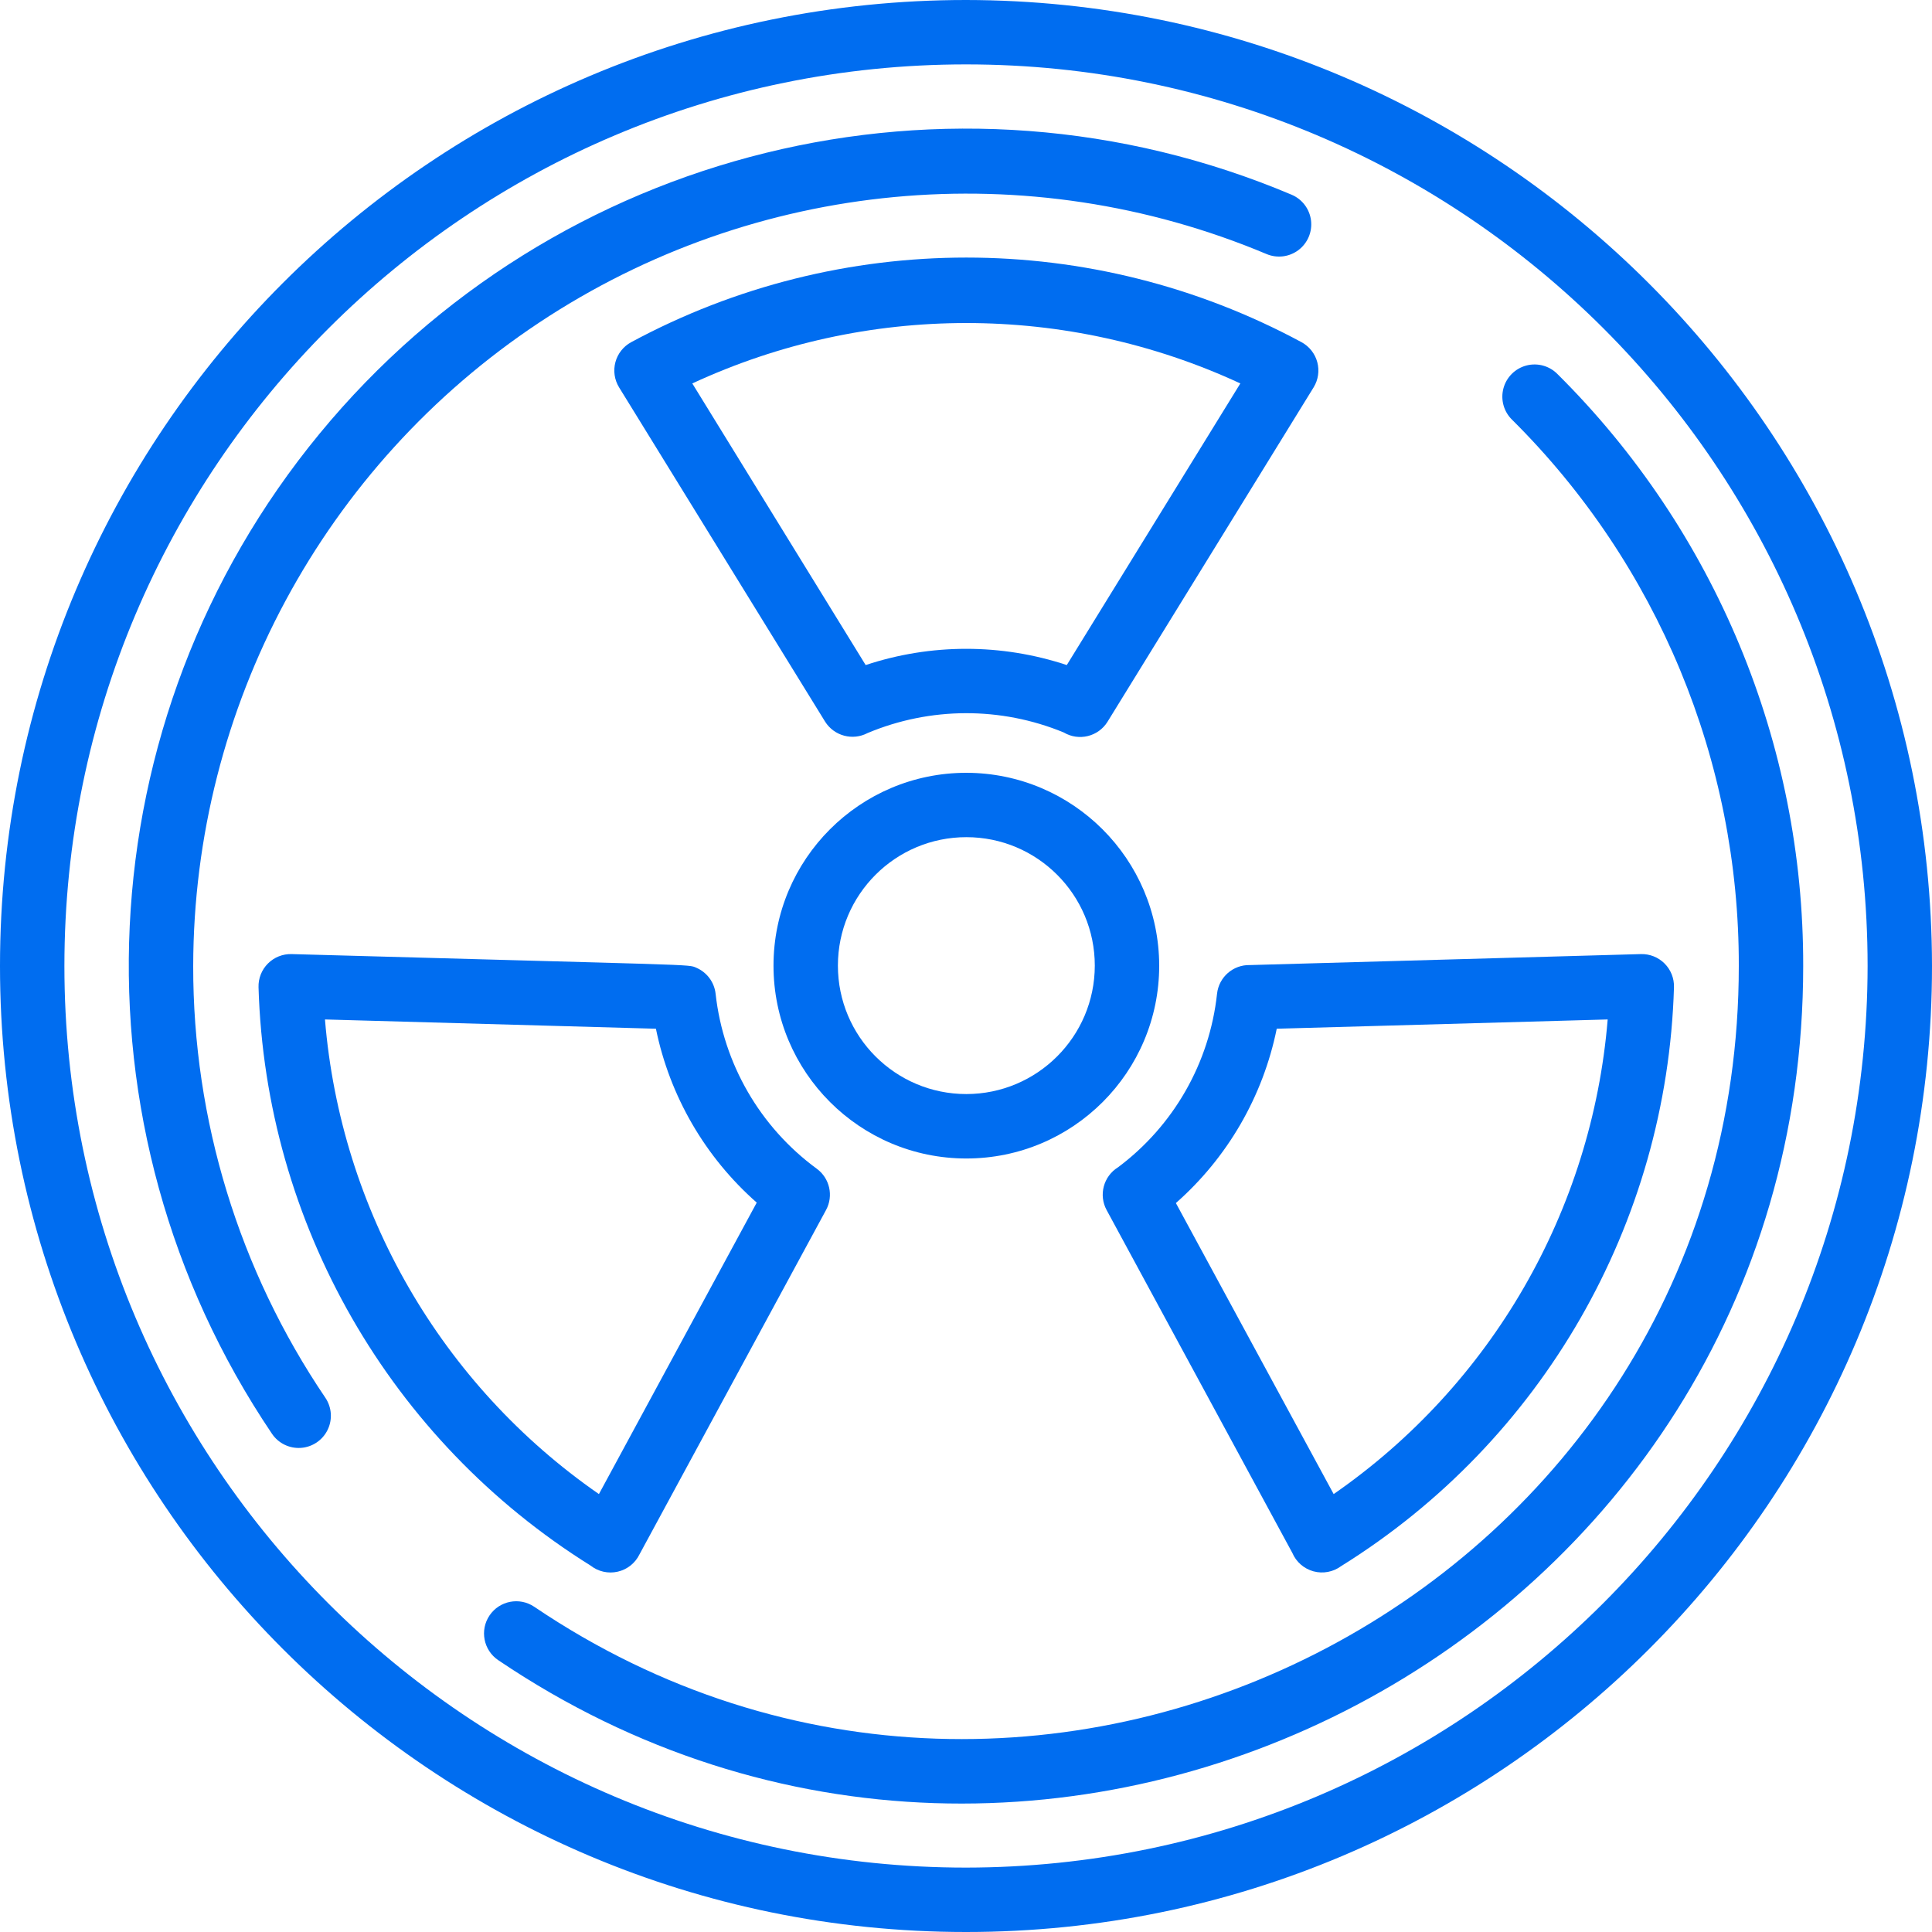 <?xml version="1.0" encoding="utf-8"?>
<!-- Generator: Adobe Illustrator 15.0.0, SVG Export Plug-In  -->
<!DOCTYPE svg PUBLIC "-//W3C//DTD SVG 1.1//EN" "http://www.w3.org/Graphics/SVG/1.1/DTD/svg11.dtd">
<svg version="1.1"
	 xmlns="http://www.w3.org/2000/svg" xmlns:xlink="http://www.w3.org/1999/xlink" xmlns:a="http://ns.adobe.com/AdobeSVGViewerExtensions/3.0/"
	 x="0px" y="0px" width="512px" height="512px" viewBox="0 0 512 512" enable-background="new 0 0 512 512" xml:space="preserve">
<defs>
</defs>
<path id="Shape_13_" fill="#006DF0" d="M256.085,204.8c-28.224,0.005-51.101,22.888-51.098,51.112
	c0.003,28.224,22.885,51.102,51.109,51.1c28.224-0.001,51.104-22.881,51.104-51.105C307.148,227.699,284.293,204.847,256.085,204.8z
	 M256.085,289.938c-18.8-0.005-34.036-15.249-34.031-34.048c0.005-18.799,15.249-34.036,34.048-34.031
	c18.8,0.004,34.036,15.248,34.03,34.048C290.109,274.697,274.877,289.923,256.085,289.938z"/>
<path id="Shape_12_" fill="#006DF0" d="M167.253,90.692c-2.053,1.118-3.558,3.029-4.163,5.287c-0.605,2.258-0.257,4.666,0.962,6.66
	l54.613,88.61c2.393,3.791,7.299,5.103,11.264,3.012c16.614-6.957,35.313-7.012,51.968-0.153c4.006,2.379,9.178,1.107,11.623-2.859
	l54.613-88.61c1.22-1.995,1.567-4.402,0.963-6.66c-0.605-2.258-2.11-4.169-4.163-5.287
	C289.484,60.779,222.704,60.779,167.253,90.692z M282.709,176.248c-17.303-5.739-35.996-5.739-53.299,0l-45.943-74.633
	c46.06-21.345,99.178-21.345,145.237,0L282.709,176.248z"/>
<path id="Shape_11_" fill="#006DF0" d="M342.477,411.528c1.023,2.403,3.092,4.206,5.612,4.892s5.217,0.179,7.316-1.376
	c53.257-33.122,86.379-90.722,88.217-153.412c0.071-2.348-0.828-4.621-2.486-6.284s-3.929-2.569-6.277-2.505l-103.62,2.91
	c-4.446-0.119-8.238,3.198-8.712,7.621c-1.988,18.305-11.496,34.959-26.249,45.978c-3.847,2.38-5.168,7.347-3.012,11.323
	L342.477,411.528z M338.347,272.623l87.706-2.457c-4.177,50.678-30.819,96.824-72.619,125.781l-41.813-77.125
	C325.327,306.748,334.712,290.524,338.347,272.623L338.347,272.623z"/>
<path id="Shape_10_" fill="#006DF0" d="M169.472,411.921l49.434-91.247c2.039-3.759,0.981-8.446-2.475-10.965
	c-15.019-11.018-24.734-27.823-26.786-46.336c-0.336-3.059-2.292-5.699-5.12-6.912c-2.253-0.973,1.399-0.572-107.247-3.618
	c-2.348-0.064-4.619,0.842-6.277,2.505c-1.659,1.663-2.558,3.937-2.487,6.284c1.839,62.597,34.871,120.124,88.004,153.268
	c2.029,1.597,4.672,2.189,7.189,1.61C166.225,415.932,168.344,414.244,169.472,411.921L169.472,411.921z M86.119,270.166
	l87.706,2.457c3.659,17.856,13.039,34.033,26.718,46.08l-41.822,77.244C116.927,366.986,90.291,320.84,86.119,270.166z"/>
<path id="Shape_9_" fill="#006DF0" d="M256,0C114.615,0,0,114.615,0,256s114.615,256,256,256s256-114.615,256-256
	C511.84,114.682,397.318,0.16,256,0z M256,494.934C124.041,494.934,17.067,387.959,17.067,256S124.041,17.066,256,17.066
	S494.934,124.041,494.934,256C494.783,387.896,387.896,494.783,256,494.934z"/>
<path id="Shape_8_" fill="#006DF0" d="M412.809,99.191c-2.143-2.218-5.315-3.108-8.299-2.327c-2.983,0.781-5.313,3.111-6.095,6.095
	c-0.78,2.983,0.109,6.156,2.327,8.299c38.547,38.29,60.173,90.41,60.058,144.742c0,164.693-184.832,260.659-319.215,169.813
	c-3.904-2.64-9.209-1.613-11.849,2.291s-1.613,9.209,2.292,11.849c145.724,98.5,345.839-5.606,345.839-183.953
	C477.993,197.14,454.566,140.675,412.809,99.191L412.809,99.191z"/>
<path id="Shape_7_" fill="#006DF0" d="M51.2,256c0.113-68.597,34.524-132.592,91.688-170.512
	c57.163-37.919,129.503-44.739,192.745-18.169c2.809,1.189,6.037,0.79,8.471-1.047c2.434-1.837,3.702-4.833,3.328-7.859
	c-0.374-3.026-2.335-5.623-5.143-6.812c-90.435-38.23-195.243-12.453-257.629,63.362c-62.387,75.815-67.504,183.625-12.579,265.009
	c1.708,2.525,4.632,3.949,7.673,3.732c3.041-0.215,5.736-2.037,7.07-4.778c1.334-2.741,1.104-5.985-0.604-8.512
	C63.346,336.648,51.145,296.786,51.2,256L51.2,256z"/>
</svg>

